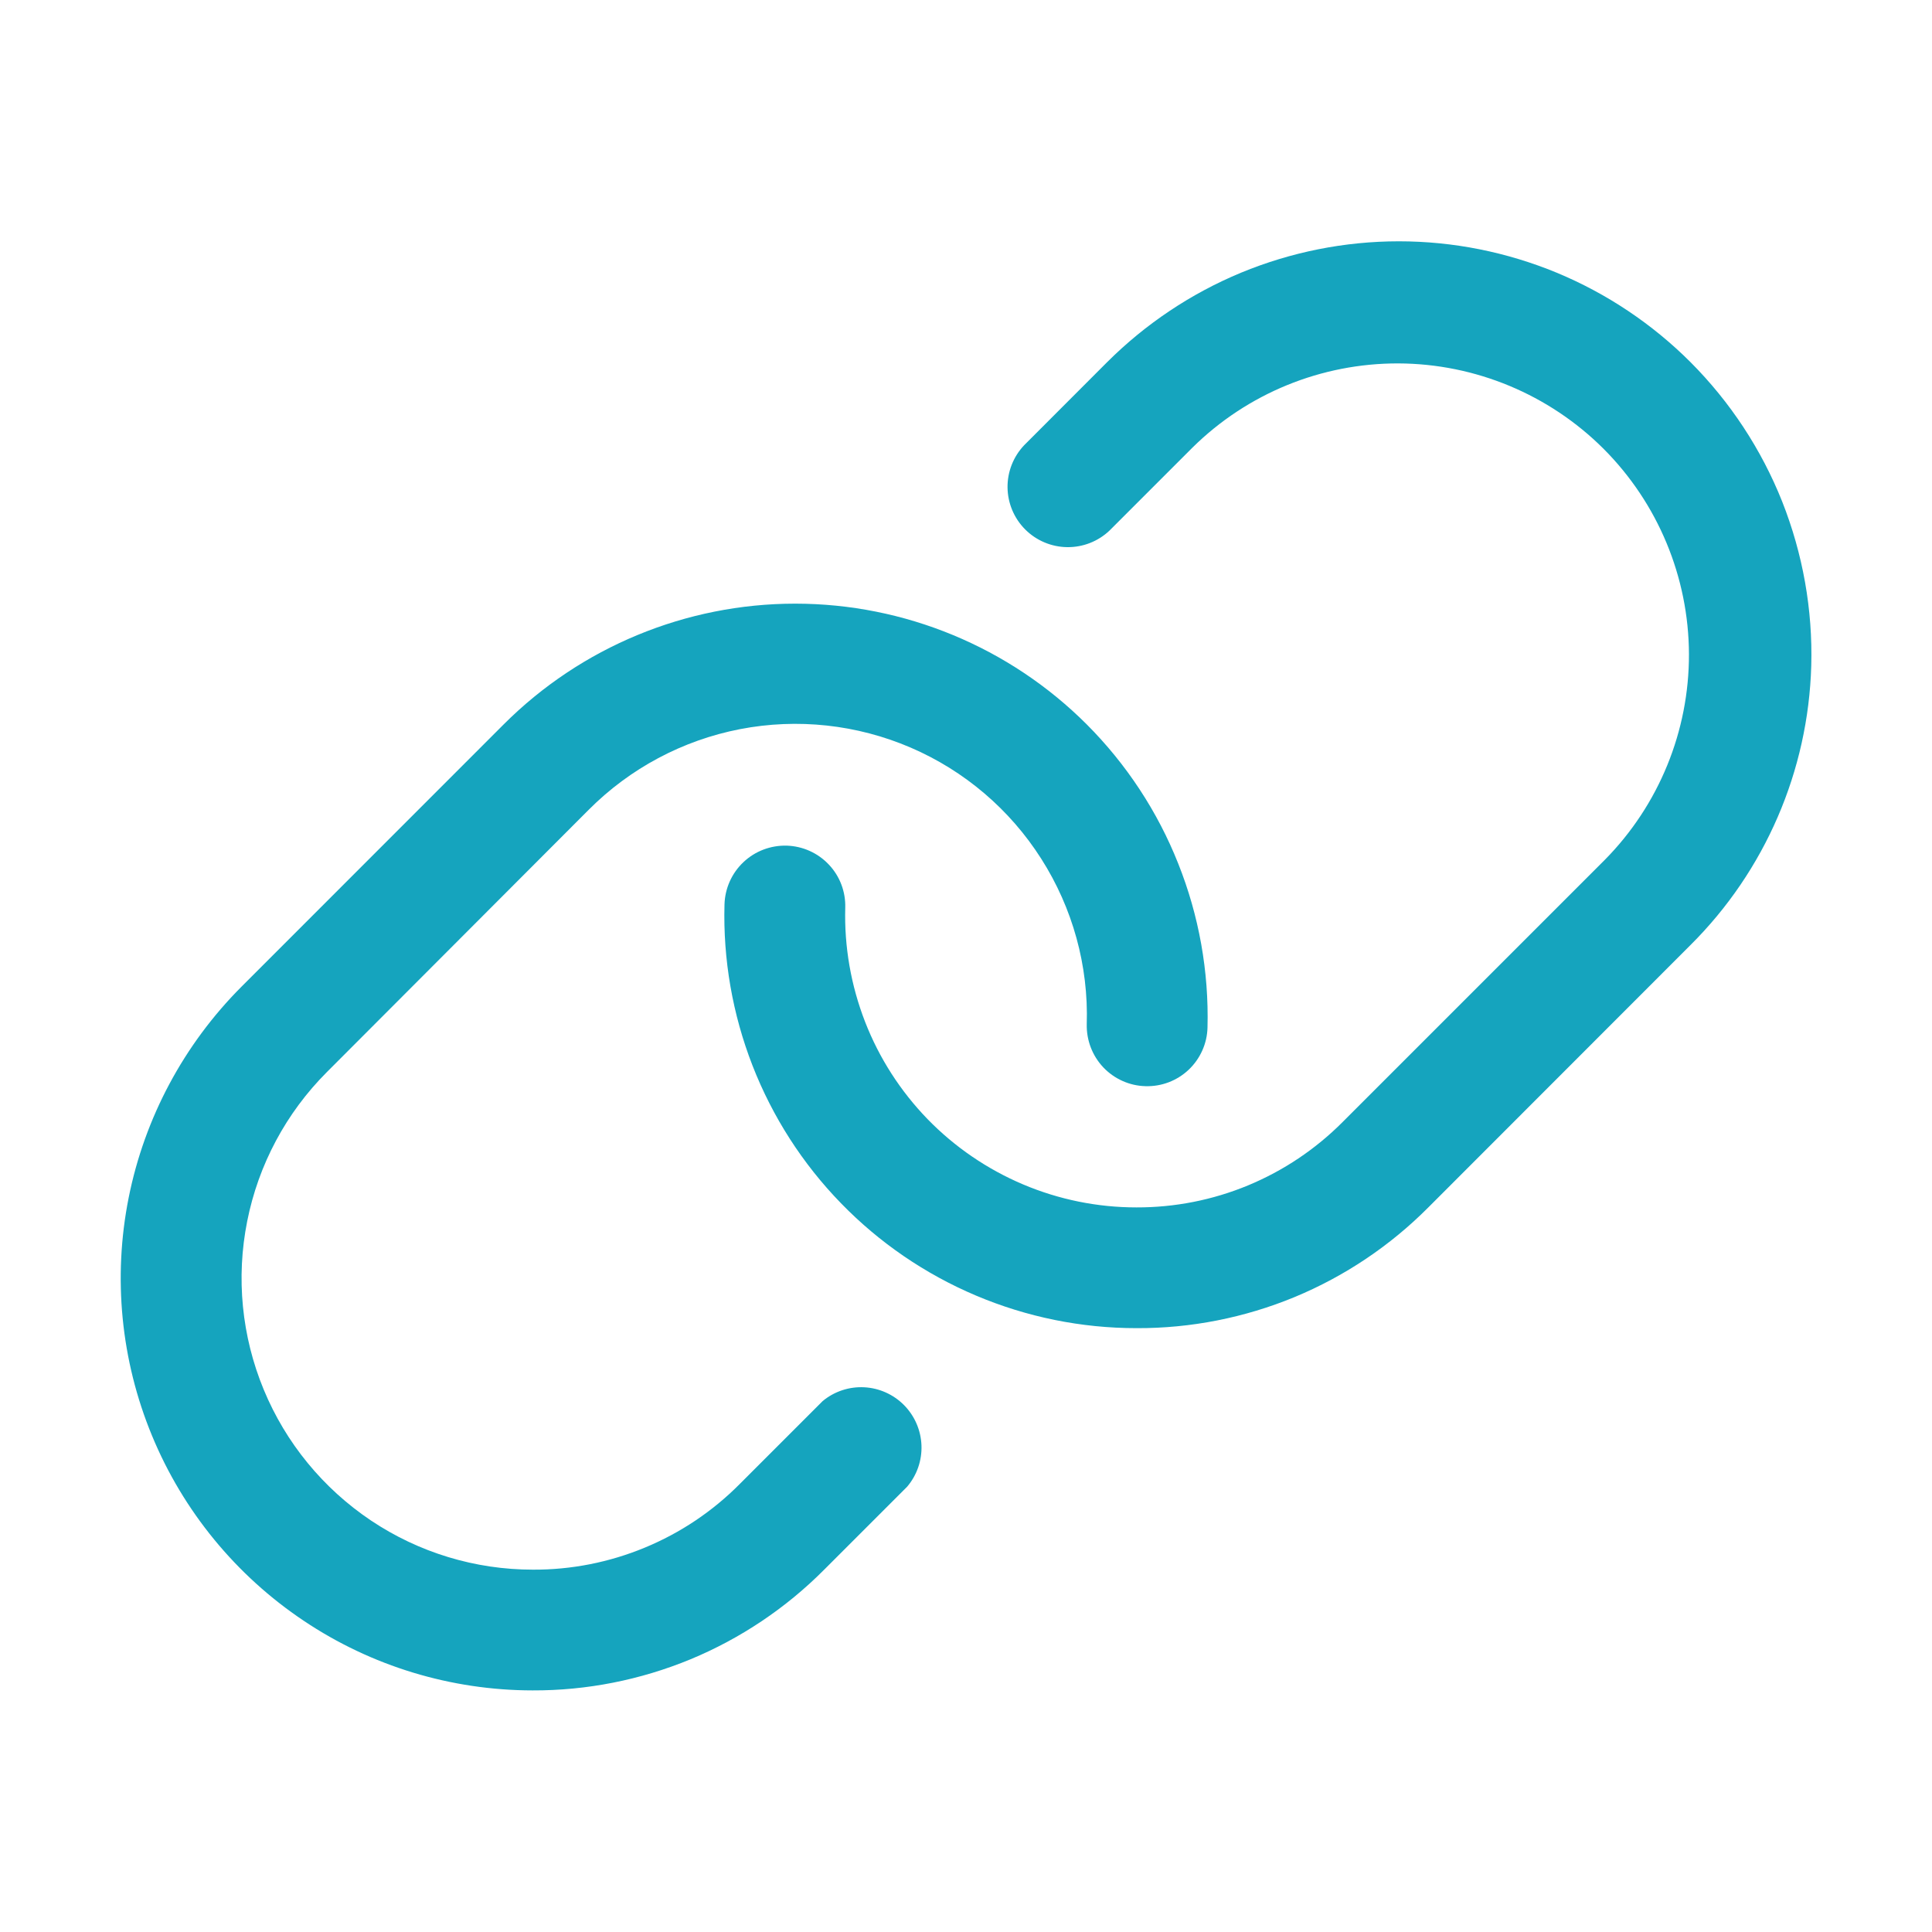 <svg width="20" height="20" viewBox="0 0 20 20" fill="none" xmlns="http://www.w3.org/2000/svg">
<path d="M18.75 6.892C18.719 7.98 18.272 9.015 17.5 9.783L14.786 12.499C14.39 12.897 13.92 13.212 13.402 13.427C12.884 13.641 12.328 13.751 11.768 13.749H11.764C11.193 13.749 10.629 13.634 10.104 13.412C9.579 13.19 9.103 12.865 8.706 12.456C8.308 12.047 7.997 11.562 7.79 11.031C7.583 10.499 7.484 9.932 7.5 9.362C7.505 9.196 7.575 9.039 7.696 8.925C7.816 8.811 7.977 8.75 8.143 8.754C8.309 8.759 8.466 8.829 8.58 8.95C8.694 9.07 8.755 9.231 8.75 9.397C8.739 9.8 8.809 10.201 8.955 10.577C9.101 10.953 9.321 11.295 9.602 11.585C9.883 11.874 10.22 12.104 10.591 12.261C10.962 12.418 11.361 12.499 11.764 12.499C12.161 12.5 12.553 12.423 12.92 12.271C13.286 12.119 13.618 11.897 13.898 11.616L16.613 8.901C17.173 8.334 17.486 7.568 17.484 6.771C17.481 5.974 17.163 5.21 16.6 4.646C16.036 4.083 15.272 3.765 14.475 3.762C13.678 3.76 12.912 4.073 12.345 4.633L11.486 5.492C11.367 5.605 11.21 5.666 11.047 5.664C10.884 5.662 10.728 5.596 10.613 5.481C10.498 5.366 10.432 5.21 10.43 5.047C10.428 4.884 10.49 4.727 10.602 4.609L11.461 3.749C11.858 3.353 12.329 3.038 12.847 2.823C13.365 2.609 13.92 2.498 14.481 2.498C15.042 2.498 15.597 2.609 16.115 2.823C16.633 3.038 17.104 3.353 17.5 3.749C17.911 4.161 18.234 4.652 18.449 5.192C18.663 5.733 18.766 6.311 18.75 6.892ZM8.516 14.504L7.657 15.363C7.376 15.646 7.043 15.869 6.675 16.021C6.308 16.173 5.914 16.251 5.516 16.249C4.919 16.249 4.336 16.072 3.84 15.74C3.345 15.408 2.958 14.937 2.73 14.385C2.502 13.834 2.442 13.228 2.559 12.642C2.675 12.057 2.962 11.52 3.384 11.098L6.094 8.383C6.521 7.954 7.067 7.663 7.661 7.548C8.256 7.433 8.871 7.5 9.427 7.739C9.983 7.978 10.454 8.379 10.779 8.89C11.104 9.4 11.269 9.997 11.25 10.602C11.246 10.767 11.307 10.928 11.421 11.049C11.535 11.169 11.692 11.24 11.858 11.244C12.024 11.249 12.184 11.188 12.305 11.074C12.425 10.96 12.496 10.803 12.5 10.637C12.515 10.056 12.412 9.479 12.197 8.94C11.983 8.4 11.66 7.91 11.25 7.499C10.45 6.699 9.364 6.249 8.232 6.249C7.1 6.249 6.014 6.699 5.214 7.499L2.5 10.214C1.904 10.811 1.497 11.571 1.332 12.398C1.167 13.225 1.251 14.083 1.574 14.863C1.896 15.642 2.443 16.309 3.144 16.778C3.845 17.248 4.669 17.498 5.513 17.499C6.074 17.501 6.629 17.391 7.148 17.177C7.666 16.962 8.136 16.647 8.532 16.249L9.391 15.39C9.492 15.271 9.545 15.118 9.539 14.962C9.533 14.806 9.469 14.658 9.359 14.546C9.249 14.435 9.102 14.369 8.946 14.361C8.79 14.353 8.636 14.404 8.516 14.504Z" fill="#15A4BE"/>
</svg>
